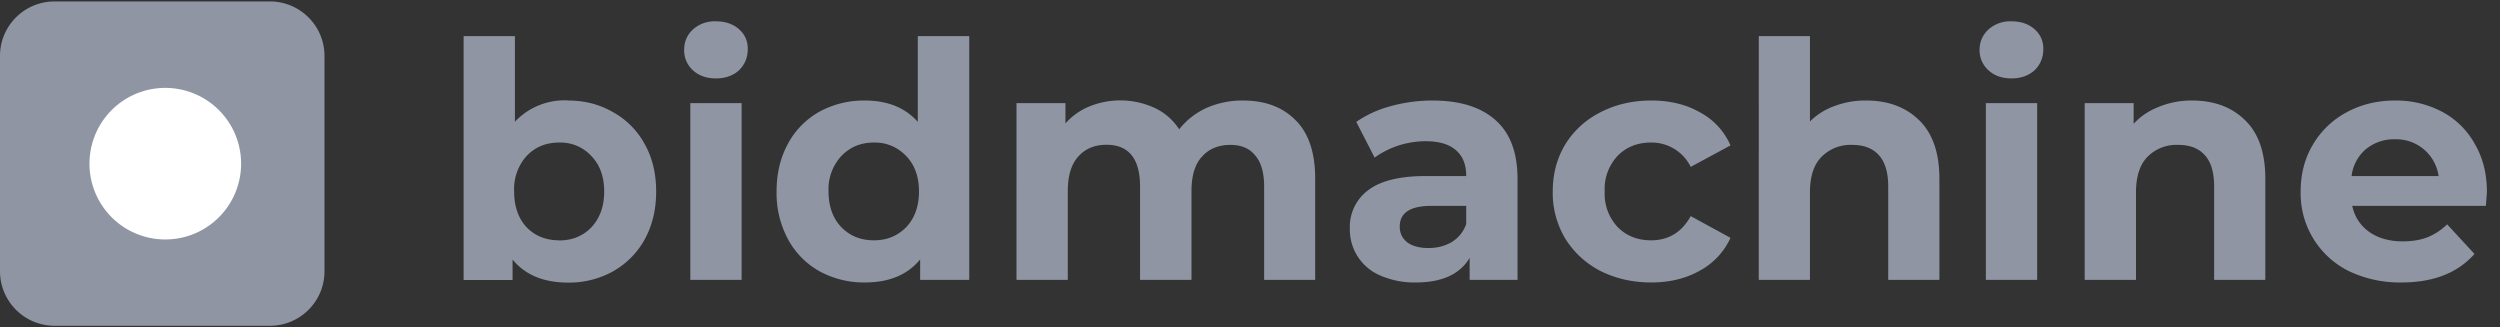 <svg xmlns="http://www.w3.org/2000/svg" fill="none" viewBox="0 0 191 25">
  <rect x="0" y="0" width="191" height="25" fill="#333333" stroke="none"/>
  <path fill="#8f95a3"
    d="M43.4 7.68c1.25 0 2.39.29 3.4.87A6.09 6.09 0 0 1 49.25 11c.59 1.04.88 2.25.88 3.64 0 1.39-.3 2.6-.88 3.66a6.3 6.3 0 0 1-2.43 2.44 6.9 6.9 0 0 1-3.42.85c-1.85 0-3.27-.58-4.24-1.76v1.56h-3.74V2.76h3.92V9.3a5.22 5.22 0 0 1 4.06-1.63Zm-.68 10.69c1 0 1.82-.34 2.46-1 .65-.7.98-1.6.98-2.74 0-1.14-.33-2.04-.98-2.71a3.2 3.2 0 0 0-2.46-1.03c-1 0-1.84.34-2.49 1.03a3.77 3.77 0 0 0-.95 2.7c0 1.15.32 2.06.95 2.74.65.67 1.48 1 2.49 1ZM52.74 7.88h3.92v13.5h-3.92V7.88Zm1.96-1.89c-.72 0-1.3-.2-1.76-.62a2.04 2.04 0 0 1-.67-1.56c0-.62.22-1.14.67-1.56a2.48 2.48 0 0 1 1.76-.62c.72 0 1.3.2 1.76.6.45.4.67.9.67 1.5 0 .66-.22 1.2-.67 1.64-.45.41-1.04.62-1.76.62Zm19.35-3.23v18.62H70.3v-1.56c-.97 1.18-2.38 1.76-4.22 1.76a7.08 7.08 0 0 1-3.46-.85 6.13 6.13 0 0 1-2.41-2.44 7.42 7.42 0 0 1-.88-3.66c0-1.4.3-2.61.88-3.67a6.13 6.13 0 0 1 2.4-2.43 7.08 7.08 0 0 1 3.47-.85c1.72 0 3.07.54 4.04 1.63V2.76h3.92Zm-7.28 15.6c.98 0 1.8-.33 2.46-1 .65-.68.98-1.6.98-2.73 0-1.14-.33-2.04-.98-2.71a3.25 3.25 0 0 0-2.46-1.03c-1 0-1.83.34-2.49 1.03a3.72 3.72 0 0 0-.98 2.7c0 1.15.33 2.06.98 2.74.66.67 1.48 1 2.49 1ZM94.96 7.68c1.7 0 3.03.5 4.02 1.5 1 .99 1.5 2.48 1.5 4.47v7.73h-3.9v-7.13c0-1.07-.23-1.86-.69-2.38-.43-.54-1.06-.8-1.88-.8-.92 0-1.65.3-2.18.9-.54.58-.8 1.46-.8 2.63v6.78H87.1v-7.13c0-2.12-.86-3.19-2.56-3.19-.9 0-1.63.3-2.16.9-.54.6-.8 1.47-.8 2.64v6.78h-3.92V7.88h3.74v1.55c.5-.57 1.11-1 1.83-1.3a6.3 6.3 0 0 1 5 .12c.77.37 1.39.91 1.86 1.63a5.56 5.56 0 0 1 2.08-1.63 6.7 6.7 0 0 1 2.78-.57Zm14.48 0c2.1 0 3.7.5 4.82 1.5 1.12.99 1.68 2.49 1.68 4.5v7.7h-3.66V19.7c-.74 1.25-2.1 1.88-4.12 1.88a6.48 6.48 0 0 1-2.7-.53 3.79 3.79 0 0 1-2.33-3.56 3.48 3.48 0 0 1 1.4-2.96c.95-.72 2.41-1.08 4.39-1.08h3.1c0-.86-.25-1.5-.77-1.96-.52-.47-1.3-.7-2.33-.7a6.7 6.7 0 0 0-3.9 1.25l-1.4-2.73a8.49 8.49 0 0 1 2.63-1.2 12 12 0 0 1 3.2-.43Zm-.3 11.27c.67 0 1.27-.16 1.78-.46a2.6 2.6 0 0 0 1.1-1.38v-1.38h-2.68c-1.6 0-2.4.53-2.4 1.58 0 .5.19.9.57 1.2.4.3.95.44 1.63.44Zm17.02 2.63c-1.44 0-2.73-.3-3.89-.88a6.87 6.87 0 0 1-2.69-2.48 6.81 6.81 0 0 1-.95-3.6c0-1.33.32-2.53.95-3.58a6.69 6.69 0 0 1 2.69-2.46c1.16-.6 2.45-.9 3.9-.9 1.41 0 2.65.3 3.7.9a5.2 5.2 0 0 1 2.34 2.53l-3.04 1.64a3.32 3.32 0 0 0-3.03-1.86c-1.03 0-1.87.33-2.54 1a3.7 3.7 0 0 0-1 2.74 3.7 3.7 0 0 0 1 2.73c.67.67 1.52 1 2.54 1 1.33 0 2.35-.61 3.03-1.85l3.04 1.66a5.37 5.37 0 0 1-2.33 2.5c-1.06.6-2.3.91-3.72.91Zm16.41-13.9c1.68 0 3.02.5 4.05 1.5 1.03 1 1.55 2.5 1.55 4.47v7.73h-3.91v-7.13c0-1.07-.24-1.86-.7-2.38-.48-.54-1.15-.8-2.04-.8a3.1 3.1 0 0 0-2.36.92c-.59.6-.88 1.5-.88 2.71v6.68h-3.91V2.76h3.91v6.52a5.08 5.08 0 0 1 1.88-1.18 6.64 6.64 0 0 1 2.41-.42Zm9.15.2h3.92v13.5h-3.92V7.88Zm1.96-1.89c-.72 0-1.3-.2-1.76-.62a2.03 2.03 0 0 1-.68-1.56c0-.62.23-1.14.68-1.56a2.48 2.48 0 0 1 1.76-.62c.72 0 1.3.2 1.76.6.45.4.67.9.67 1.5 0 .66-.22 1.2-.67 1.64-.46.41-1.04.62-1.76.62Zm13.8 1.69c1.67 0 3.02.5 4.04 1.5 1.04 1 1.55 2.5 1.55 4.47v7.73h-3.91v-7.13c0-1.07-.23-1.86-.7-2.38-.47-.54-1.15-.8-2.04-.8a3.1 3.1 0 0 0-2.36.92c-.58.6-.87 1.5-.87 2.71v6.68h-3.92V7.88h3.74v1.58c.52-.57 1.16-1 1.93-1.3a6.58 6.58 0 0 1 2.54-.48Zm22.52 7-.08 1.05h-10.21c.18.84.62 1.5 1.3 1.99.69.48 1.54.72 2.56.72.7 0 1.33-.1 1.86-.3a4.65 4.65 0 0 0 1.53-1l2.09 2.26c-1.28 1.45-3.13 2.18-5.58 2.18a9 9 0 0 1-4.04-.88 6.61 6.61 0 0 1-3.66-6.07c0-1.32.3-2.51.93-3.57a6.58 6.58 0 0 1 2.58-2.48c1.1-.6 2.34-.9 3.7-.9a7.5 7.5 0 0 1 3.58.85 6.13 6.13 0 0 1 2.51 2.46c.62 1.05.93 2.28.93 3.69Zm-7-4.04a3.4 3.4 0 0 0-2.24.75 3.2 3.2 0 0 0-1.1 2.06h6.65a3.27 3.27 0 0 0-3.31-2.81Z"></path>
  <path fill="#8f95a3"
    d="M0 4.27C0 1.97 1.87.11 4.17.11h16.45c2.3 0 4.17 1.86 4.17 4.16v16.46c0 2.3-1.87 4.16-4.17 4.16H4.17A4.17 4.17 0 0 1 0 20.73V4.27Z"></path>
  <path fill="#fff" fill-rule="evenodd"
    d="M12.4 6.72a5.79 5.79 0 1 1-.02 11.57 5.79 5.79 0 0 1 .01-11.57Z" clip-rule="evenodd"></path>
</svg>